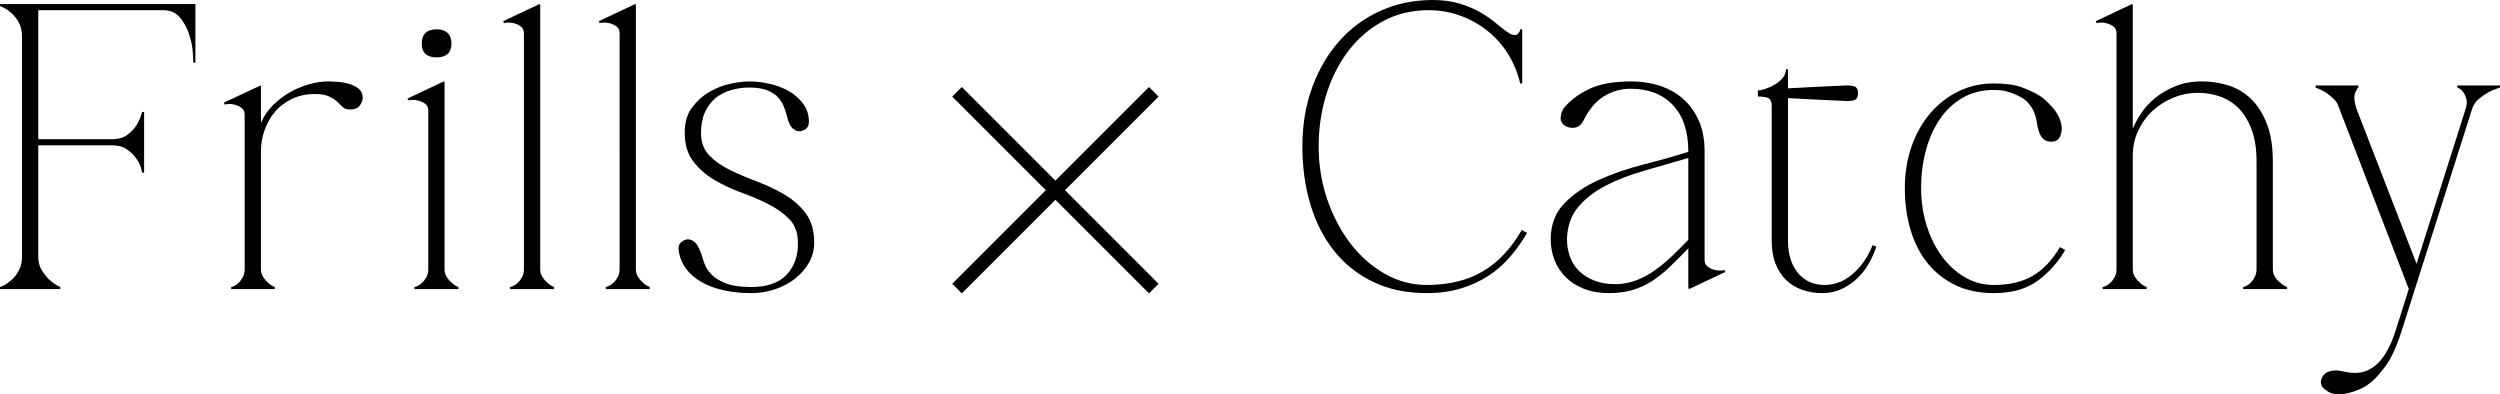 <?xml version="1.0" encoding="UTF-8"?>
<svg id="_レイヤー_2" data-name="レイヤー 2" xmlns="http://www.w3.org/2000/svg" viewBox="0 0 368.46 58.13">
  <defs>
    <style>
      .cls-1 {
        stroke-width: 0px;
      }

      .cls-1, .cls-2 {
        fill: #000;
      }

      .cls-2 {
        stroke: #000;
        stroke-miterlimit: 10;
        stroke-width: 2px;
      }
    </style>
  </defs>
  <g id="txt">
    <g>
      <g>
        <path class="cls-1" d="M5.64,37.86c0,.76.17,1.41.51,1.95.34.54.71,1.01,1.11,1.41.48.44,1.02.8,1.62,1.08v.3H0v-.3c.08,0,.29-.09.63-.27.34-.18.71-.45,1.11-.81.4-.36.75-.82,1.05-1.38.3-.56.45-1.22.45-1.98V5.34c0-.76-.15-1.42-.45-1.98-.3-.56-.65-1.02-1.05-1.38-.4-.36-.77-.63-1.11-.81-.34-.18-.55-.27-.63-.27v-.3h28.8v8.64h-.3c0-.24-.03-.77-.09-1.59-.06-.82-.24-1.69-.54-2.61-.3-.92-.75-1.74-1.35-2.46-.6-.72-1.42-1.08-2.46-1.08H5.64v19.02h10.86c.92,0,1.67-.21,2.25-.63.58-.42,1.03-.89,1.35-1.41.36-.56.64-1.22.84-1.98h.3v8.94h-.3c0-.08-.06-.33-.18-.75-.12-.42-.35-.87-.69-1.35-.34-.48-.79-.92-1.35-1.32-.56-.4-1.3-.6-2.22-.6H5.64v16.44Z"/>
        <path class="cls-1" d="M38.46,22.32v17.34c0,.44.11.83.33,1.17.22.34.45.61.69.81.28.28.62.5,1.02.66v.3h-6.42v-.3c.08,0,.23-.05.45-.15.22-.1.44-.26.66-.48.22-.22.42-.5.6-.84.18-.34.27-.73.27-1.17v-22.74c0-.44-.14-.77-.42-.99-.28-.22-.6-.38-.96-.48-.36-.1-.69-.14-.99-.12-.3.02-.49.05-.57.09l-.12-.3,5.4-2.52.06.12v5.28h.06c.4-.92.97-1.75,1.71-2.49s1.56-1.37,2.46-1.89c.9-.52,1.85-.92,2.85-1.2,1-.28,1.94-.42,2.82-.42.36,0,.83.02,1.41.06.58.04,1.14.14,1.68.3.54.16,1.01.4,1.41.72.4.32.6.76.6,1.32,0,.36-.14.74-.42,1.14-.28.4-.76.6-1.44.6-.48,0-.84-.12-1.08-.36s-.51-.5-.81-.78c-.3-.28-.7-.54-1.2-.78-.5-.24-1.21-.36-2.13-.36-1.24,0-2.36.24-3.36.72-1,.48-1.83,1.11-2.49,1.89-.66.78-1.17,1.68-1.53,2.7-.36,1.02-.54,2.07-.54,3.15Z"/>
        <path class="cls-1" d="M65.52,12.12v27.54c0,.44.11.83.33,1.17.22.34.45.61.69.81.28.28.62.5,1.02.66v.3h-6.48v-.3c.08,0,.23-.05.45-.15.22-.1.45-.26.69-.48.24-.22.45-.5.63-.84.18-.34.27-.73.27-1.17v-23.34c0-.44-.14-.77-.42-.99-.28-.22-.6-.38-.96-.48-.36-.1-.69-.14-.99-.12-.3.02-.49.05-.57.09l-.12-.3,5.34-2.52.12.12ZM62.16,6.42c0-1.4.74-2.1,2.22-2.1.68,0,1.21.18,1.59.54.38.36.57.88.57,1.56s-.19,1.19-.57,1.53c-.38.34-.91.51-1.59.51-1.48,0-2.22-.68-2.22-2.04Z"/>
        <path class="cls-1" d="M79.62.72v38.94c0,.44.11.83.33,1.17.22.34.45.61.69.81.28.28.62.5,1.02.66v.3h-6.48v-.3c.08,0,.23-.05.45-.15.22-.1.45-.26.69-.48.24-.22.45-.5.63-.84.18-.34.27-.73.27-1.17V4.92c0-.44-.14-.77-.42-.99-.28-.22-.6-.38-.96-.48-.36-.1-.69-.14-.99-.12-.3.02-.49.05-.57.09l-.12-.3,5.34-2.52.12.12Z"/>
        <path class="cls-1" d="M93.72.72v38.94c0,.44.11.83.33,1.17.22.34.45.61.69.81.28.28.62.5,1.02.66v.3h-6.48v-.3c.08,0,.23-.05.45-.15.22-.1.45-.26.69-.48.24-.22.45-.5.63-.84.18-.34.27-.73.27-1.17V4.92c0-.44-.14-.77-.42-.99-.28-.22-.6-.38-.96-.48-.36-.1-.69-.14-.99-.12-.3.02-.49.05-.57.09l-.12-.3,5.34-2.52.12.12Z"/>
        <path class="cls-1" d="M110.7,43.2c-1.44,0-2.79-.14-4.05-.42s-2.36-.69-3.3-1.23c-.94-.54-1.7-1.21-2.28-2.01-.58-.8-.93-1.7-1.05-2.7-.08-.68.2-1.16.84-1.44.44-.2.88-.16,1.32.12.44.28.82.88,1.14,1.8.12.4.28.89.48,1.47.2.58.55,1.13,1.05,1.65.5.52,1.21.96,2.13,1.32.92.36,2.16.54,3.72.54,2.36,0,4.11-.61,5.25-1.83,1.14-1.22,1.69-2.79,1.65-4.71,0-1.44-.42-2.59-1.26-3.45s-1.87-1.6-3.09-2.22c-1.22-.62-2.55-1.19-3.99-1.71-1.44-.52-2.78-1.15-4.02-1.89-1.24-.74-2.27-1.65-3.09-2.73-.82-1.08-1.23-2.48-1.23-4.2,0-1.52.36-2.76,1.08-3.72.72-.96,1.58-1.73,2.58-2.31,1-.58,2.04-.98,3.12-1.2,1.08-.22,2-.33,2.76-.33.96,0,1.96.12,3,.36,1.04.24,1.98.6,2.82,1.08s1.54,1.1,2.1,1.86c.56.76.84,1.64.84,2.64,0,.68-.32,1.12-.96,1.32-.48.16-.93.07-1.35-.27-.42-.34-.73-.97-.93-1.89-.12-.44-.27-.9-.45-1.38s-.46-.93-.84-1.35c-.38-.42-.91-.77-1.59-1.05-.68-.28-1.56-.42-2.64-.42-.96,0-1.88.13-2.76.39-.88.26-1.64.66-2.28,1.2-.64.54-1.15,1.23-1.53,2.07-.38.84-.57,1.86-.57,3.06,0,1.36.41,2.46,1.23,3.3.82.84,1.85,1.56,3.09,2.16,1.24.6,2.58,1.17,4.02,1.71s2.78,1.18,4.02,1.92c1.24.74,2.27,1.66,3.09,2.76.82,1.1,1.23,2.53,1.23,4.29,0,1.04-.25,2.01-.75,2.91-.5.9-1.18,1.69-2.04,2.37-.86.68-1.85,1.21-2.97,1.59-1.12.38-2.3.57-3.54.57Z"/>
      </g>
      <g>
        <path class="cls-1" d="M194.35,21.6c0,2.72.42,5.31,1.26,7.77.84,2.46,1.98,4.63,3.42,6.51,1.44,1.88,3.13,3.37,5.07,4.47,1.94,1.1,3.99,1.65,6.15,1.65,3.24,0,5.99-.66,8.25-1.98,2.26-1.32,4.19-3.36,5.79-6.12l.78.42c-.72,1.24-1.55,2.41-2.49,3.51-.94,1.1-2.01,2.04-3.21,2.82-1.2.78-2.55,1.4-4.05,1.86-1.5.46-3.19.69-5.07.69-2.96,0-5.58-.55-7.86-1.65s-4.19-2.61-5.73-4.53c-1.54-1.92-2.71-4.2-3.51-6.84-.8-2.64-1.2-5.52-1.2-8.64s.48-6,1.44-8.64c.96-2.64,2.29-4.92,3.99-6.84,1.7-1.92,3.73-3.41,6.09-4.47,2.36-1.06,4.92-1.59,7.68-1.59,1.52,0,2.86.18,4.02.54,1.16.36,2.17.79,3.03,1.29.86.5,1.61,1.02,2.25,1.56.64.54,1.22.99,1.74,1.35.4.28.74.42,1.02.42s.49-.1.63-.3c.14-.2.21-.38.21-.54h.3v7.98h-.3c-.36-1.56-.95-3-1.77-4.32-.82-1.32-1.83-2.46-3.03-3.42-1.2-.96-2.54-1.71-4.02-2.25-1.48-.54-3.04-.81-4.68-.81-2.48,0-4.72.54-6.72,1.62-2,1.08-3.7,2.54-5.1,4.38-1.4,1.84-2.48,3.97-3.24,6.39-.76,2.42-1.14,4.99-1.14,7.71Z"/>
        <path class="cls-1" d="M248.95,42.6l-.12-.12v-5.88c-1,1.04-1.93,1.97-2.79,2.79-.86.82-1.73,1.51-2.61,2.07-.88.56-1.83.99-2.85,1.29s-2.17.45-3.45.45c-1.36,0-2.58-.21-3.66-.63s-1.98-.99-2.7-1.71c-.72-.72-1.27-1.56-1.65-2.52-.38-.96-.57-1.98-.57-3.06,0-2.16.67-3.93,2.01-5.31,1.34-1.38,3.03-2.53,5.07-3.45s4.24-1.68,6.6-2.28c2.36-.6,4.56-1.22,6.6-1.86v-.06c0-2.96-.76-5.24-2.28-6.84-1.52-1.6-3.6-2.4-6.24-2.4-1.44,0-2.76.38-3.96,1.14-1.2.76-2.2,1.96-3,3.6-.2.36-.43.62-.69.78-.26.16-.55.24-.87.24-.4,0-.74-.08-1.02-.24-.56-.32-.81-.76-.75-1.32.06-.56.21-1,.45-1.32.8-1.04,1.99-1.96,3.57-2.76,1.58-.8,3.73-1.2,6.45-1.2,1.4,0,2.74.2,4.02.6,1.28.4,2.42,1.02,3.42,1.86,1,.84,1.8,1.91,2.4,3.21.6,1.3.9,2.85.9,4.65v15.96c0,.44.14.77.42.99.28.22.6.38.96.48.36.1.7.14,1.02.12.32-.02.5-.05.54-.09l.12.3-5.34,2.52ZM248.83,23.28c-2.16.64-4.3,1.26-6.42,1.86-2.12.6-4.02,1.33-5.7,2.19-1.68.86-3.05,1.92-4.11,3.18-1.06,1.26-1.61,2.85-1.65,4.77,0,.88.14,1.72.42,2.52.28.8.72,1.5,1.32,2.1.6.6,1.35,1.08,2.25,1.44.9.36,1.93.54,3.09.54,1.08,0,2.1-.18,3.06-.54.96-.36,1.88-.85,2.76-1.47.88-.62,1.73-1.32,2.55-2.1.82-.78,1.63-1.59,2.43-2.43v-12.06Z"/>
        <path class="cls-1" d="M259.08,13.32c.32,0,.71-.08,1.17-.24.46-.16.91-.37,1.35-.63.44-.26.82-.58,1.14-.96.32-.38.48-.81.48-1.29h.3v2.82c1.32-.08,2.64-.15,3.96-.21s2.8-.13,4.44-.21c.4-.04.82,0,1.26.09.44.1.66.45.66,1.05s-.22.95-.66,1.05c-.44.1-.86.13-1.26.09-1.68-.08-3.16-.15-4.44-.21-1.28-.06-2.6-.13-3.96-.21v21c0,2,.49,3.59,1.47,4.77.98,1.18,2.29,1.77,3.93,1.77,1.52,0,2.91-.55,4.17-1.65,1.26-1.1,2.23-2.51,2.91-4.23l.54.24c-.28.84-.65,1.67-1.11,2.49-.46.82-1.03,1.55-1.71,2.19-.68.64-1.45,1.16-2.31,1.56-.86.4-1.81.6-2.85.6s-2.02-.16-2.94-.48c-.92-.32-1.71-.8-2.37-1.44s-1.18-1.44-1.56-2.4c-.38-.96-.57-2.1-.57-3.42V15.66c0-.68-.19-1.09-.57-1.23-.38-.14-.87-.21-1.47-.21v-.9Z"/>
        <path class="cls-1" d="M283.14,27.72c0,1.92.27,3.75.81,5.49s1.29,3.26,2.25,4.56,2.09,2.33,3.39,3.09c1.3.76,2.71,1.14,4.23,1.14,2.28,0,4.19-.44,5.73-1.32,1.54-.88,2.89-2.3,4.05-4.26l.78.42c-1.04,1.8-2.39,3.31-4.05,4.53-1.66,1.22-3.83,1.83-6.51,1.83-2.12,0-3.99-.39-5.61-1.17-1.62-.78-2.99-1.86-4.11-3.24-1.12-1.38-1.96-3.02-2.52-4.92-.56-1.9-.84-3.95-.84-6.15s.34-4.31,1.02-6.21c.68-1.9,1.61-3.53,2.79-4.89,1.18-1.36,2.56-2.42,4.14-3.18,1.58-.76,3.29-1.14,5.13-1.14s3.15.19,4.17.57c1.02.38,1.89.79,2.61,1.23.52.32,1.15.89,1.89,1.71.74.82,1.19,1.73,1.35,2.73.08.4.03.87-.15,1.41s-.57.85-1.17.93c-.52.04-.95-.07-1.29-.33-.34-.26-.61-.73-.81-1.41-.08-.28-.15-.64-.21-1.08-.06-.44-.18-.9-.36-1.38s-.46-.95-.84-1.41c-.38-.46-.91-.85-1.59-1.17-.52-.24-1.04-.44-1.56-.6-.52-.16-1.2-.24-2.04-.24-1.72,0-3.25.39-4.59,1.17-1.34.78-2.46,1.84-3.36,3.18-.9,1.34-1.58,2.88-2.04,4.62-.46,1.74-.69,3.57-.69,5.49Z"/>
        <path class="cls-1" d="M314.34.72v18.12h.06c.24-.6.62-1.3,1.14-2.1.52-.8,1.2-1.55,2.04-2.25.84-.7,1.84-1.29,3-1.77,1.16-.48,2.48-.72,3.96-.72,1.36,0,2.67.2,3.93.6,1.26.4,2.37,1.07,3.33,2.01.96.94,1.73,2.16,2.31,3.66.58,1.5.87,3.35.87,5.55v15.84c0,.44.11.83.33,1.17.22.34.47.61.75.81.28.28.62.5,1.02.66v.3h-6.48v-.3c.08,0,.23-.05.45-.15.22-.1.44-.26.66-.48.22-.22.42-.5.6-.84.18-.34.27-.73.27-1.17v-15.84c0-1.8-.23-3.34-.69-4.62-.46-1.28-1.08-2.33-1.86-3.15-.78-.82-1.7-1.42-2.76-1.8-1.06-.38-2.19-.57-3.39-.57s-2.37.23-3.51.69c-1.14.46-2.16,1.1-3.06,1.92-.9.82-1.62,1.8-2.16,2.94s-.81,2.39-.81,3.75v16.68c0,.44.11.83.33,1.17.22.34.45.61.69.81.28.28.62.5,1.02.66v.3h-6.48v-.3c.08,0,.23-.05.45-.15.22-.1.45-.26.69-.48.24-.22.45-.5.63-.84.18-.34.27-.73.27-1.17V4.92c0-.44-.14-.77-.42-.99-.28-.22-.6-.38-.96-.48-.36-.1-.69-.14-.99-.12-.3.02-.49.05-.57.09l-.12-.3,5.34-2.52.12.12Z"/>
        <path class="cls-1" d="M353.94,48.84c-.72,2.28-1.53,4.02-2.43,5.22-.9,1.2-1.69,2.04-2.37,2.52-.24.2-.56.4-.96.6-.4.2-.84.38-1.32.54s-.98.28-1.5.36c-.52.08-1.02.06-1.5-.06-.4-.08-.83-.31-1.29-.69-.46-.38-.61-.85-.45-1.41.28-.92,1.08-1.36,2.4-1.32.32.04.7.11,1.14.21.44.1.92.15,1.44.15,2.64,0,4.62-2.04,5.94-6.12l1.98-6.24-10.26-26.64c-.16-.56-.43-1.02-.81-1.38-.38-.36-.77-.68-1.17-.96-.48-.28-.98-.52-1.5-.72v-.3h6.3v.3c-.08,0-.23.25-.45.75-.22.5-.17,1.27.15,2.31l8.88,22.92,7.26-22.92c.16-.52.19-.97.09-1.35-.1-.38-.24-.7-.42-.96-.18-.26-.37-.45-.57-.57-.2-.12-.32-.18-.36-.18v-.3h6.3v.3c-.64.2-1.22.44-1.74.72-.48.28-.94.6-1.38.96-.44.36-.76.82-.96,1.38l-10.44,32.88Z"/>
      </g>
      <g>
        <line class="cls-2" x1="141.05" y1="13.53" x2="170.05" y2="42.53"/>
        <line class="cls-2" x1="170.05" y1="13.53" x2="141.05" y2="42.53"/>
      </g>
    </g>
  </g>
</svg>